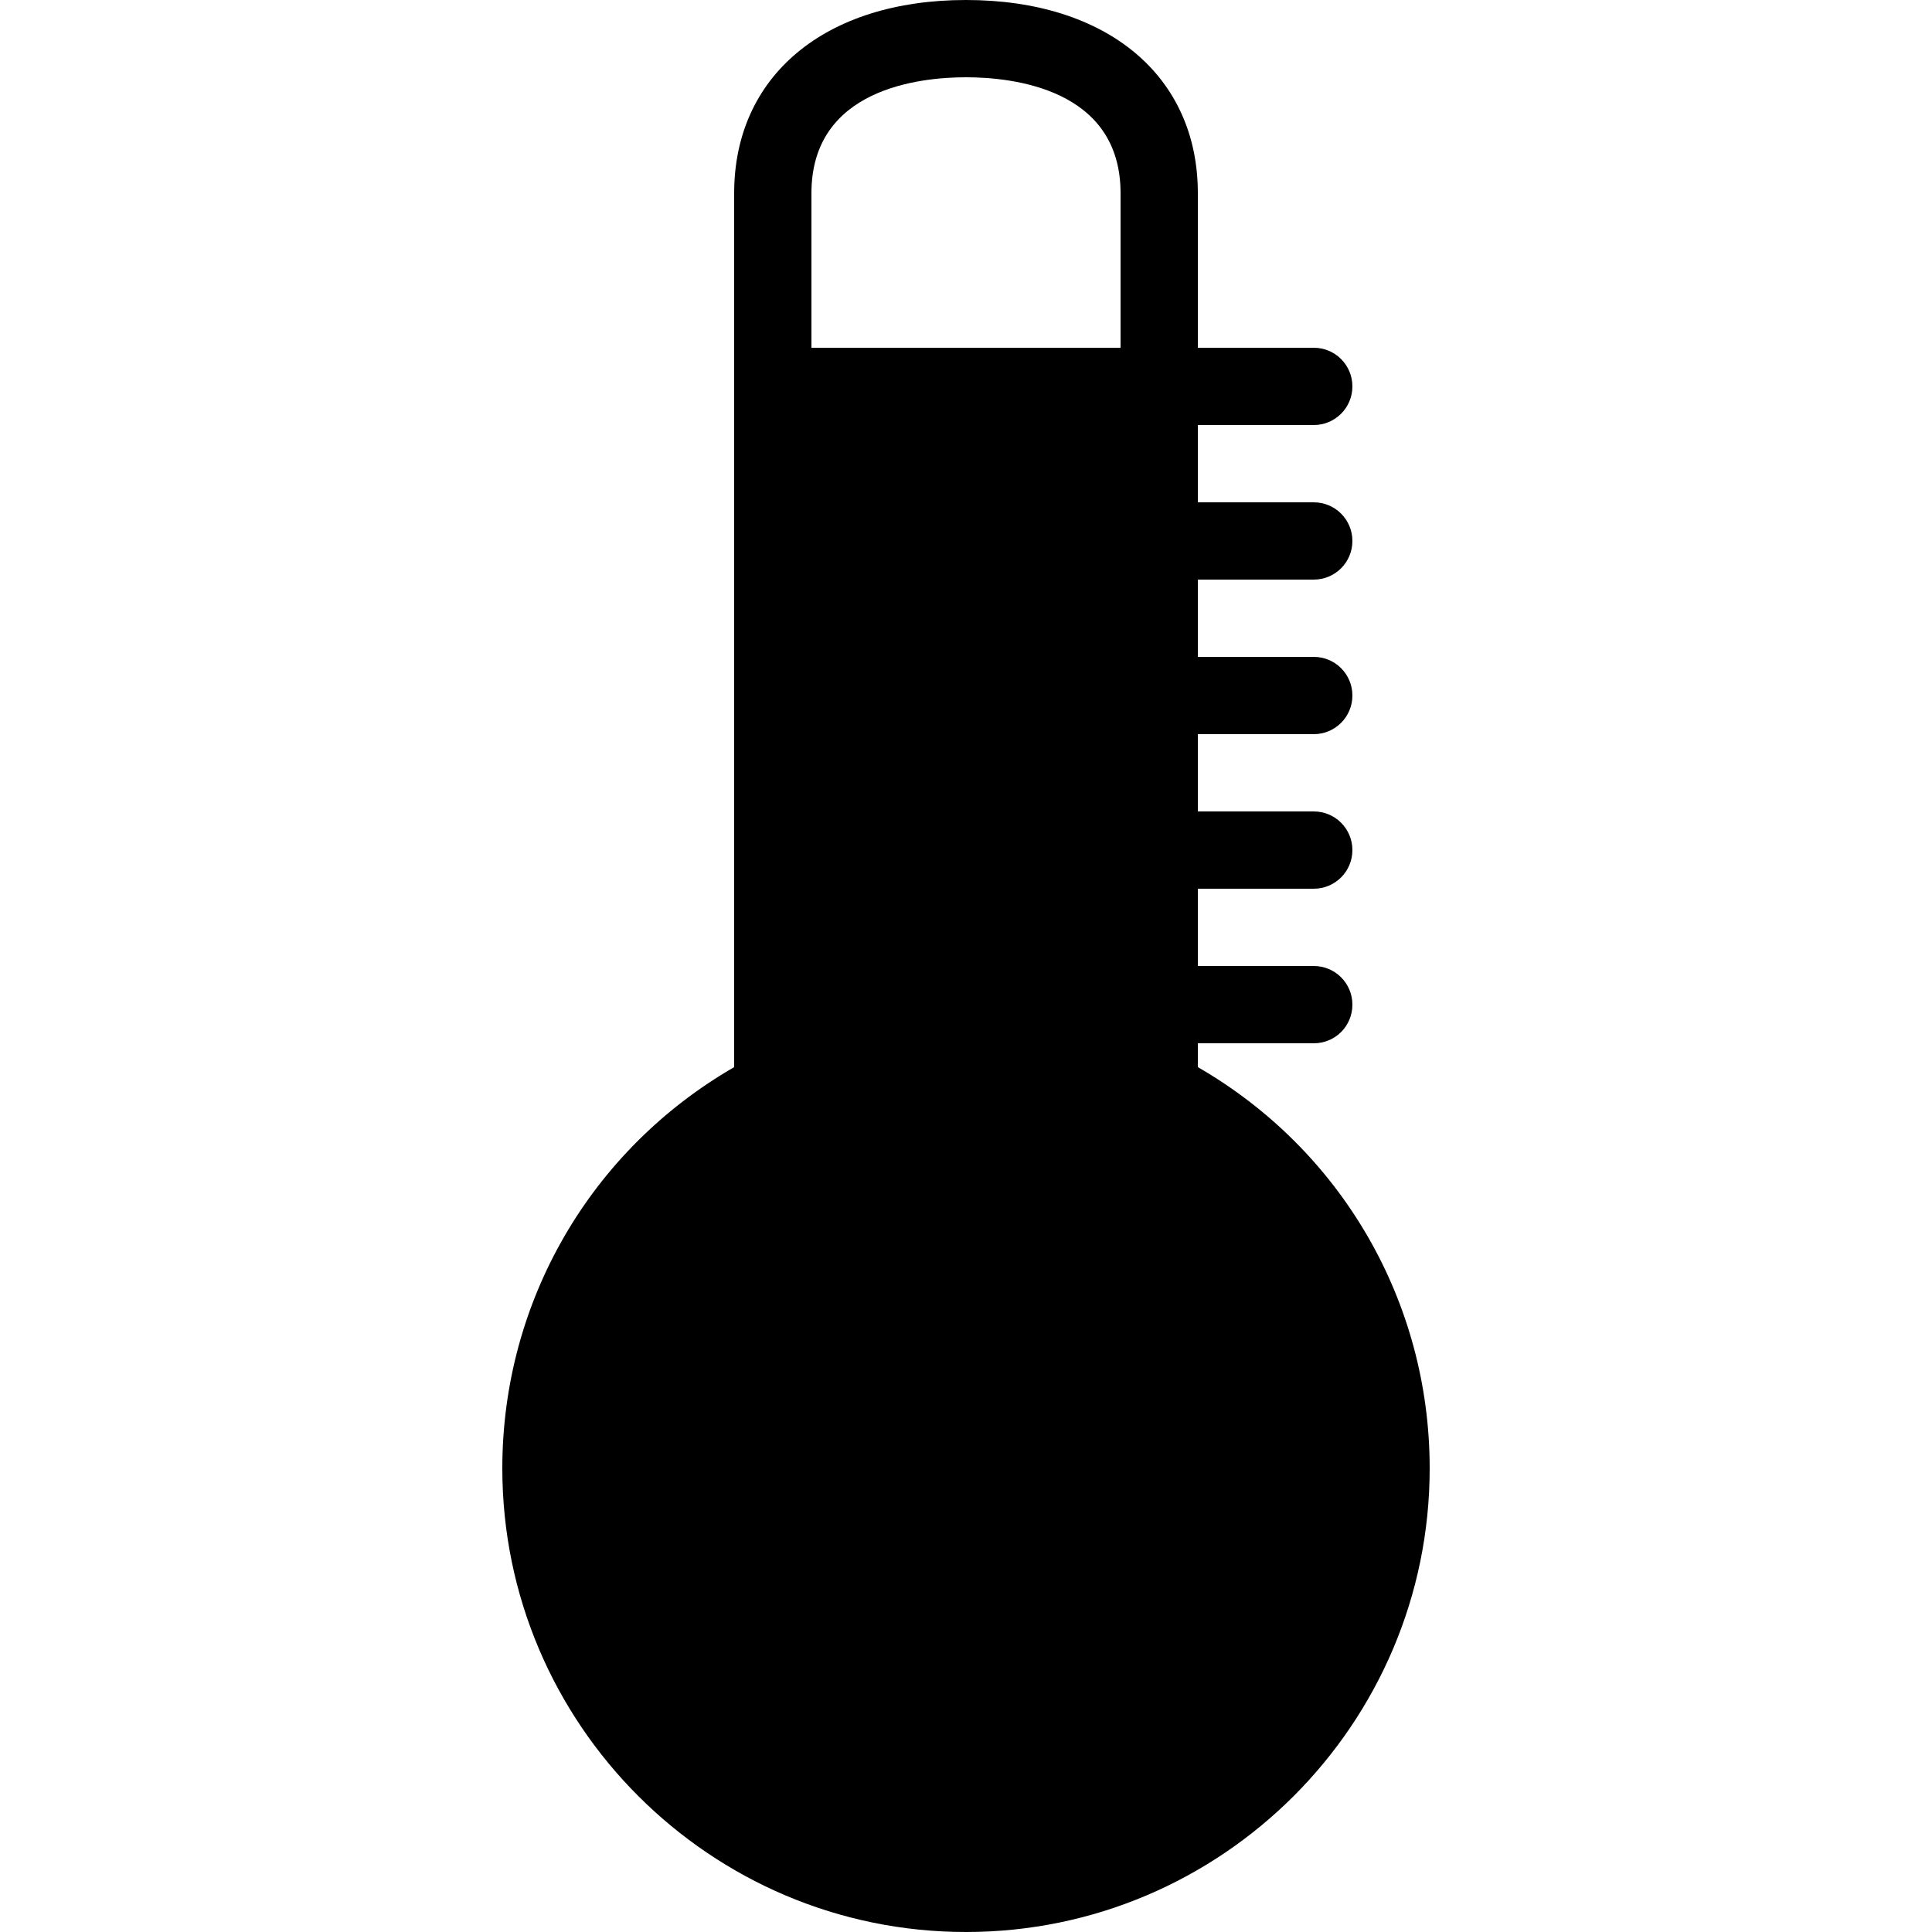 <?xml version="1.0" encoding="UTF-8" standalone="yes"?>
<svg xmlns="http://www.w3.org/2000/svg" xmlns:xlink="http://www.w3.org/1999/xlink" viewBox="0 0 50 50" version="1.1" width="100" height="100" fill="#000000">
  <g id="surface1">
    <path style=" " d="M 31 27.617 L 31 27 L 34 27 C 34.555 27 35 26.555 35 26 C 35 25.449 34.555 25 34 25 L 31 25 L 31 23 L 34 23 C 34.555 23 35 22.551 35 22 C 35 21.449 34.555 21 34 21 L 31 21 L 31 19 L 34 19 C 34.555 19 35 18.551 35 18 C 35 17.449 34.555 17 34 17 L 31 17 L 31 15 L 34 15 C 34.555 15 35 14.551 35 14 C 35 13.449 34.555 13 34 13 L 31 13 L 31 11 L 34 11 C 34.555 11 35 10.551 35 10 C 35 9.449 34.555 9 34 9 L 31 9 L 31 5 C 31 1.961 28.645 0 25 0 C 21.355 0 19 1.961 19 5 L 19 27.617 C 15.285 29.762 13 33.684 13 38 C 13 44.617 18.383 50 25 50 C 31.617 50 37 44.617 37 38 C 37 33.688 34.719 29.762 31 27.617 Z M 25 2 C 26.203 2 29 2.293 29 5 L 29 9 L 21 9 L 21 5 C 21 2.293 23.797 2 25 2 Z "/>
  </g>
</svg>